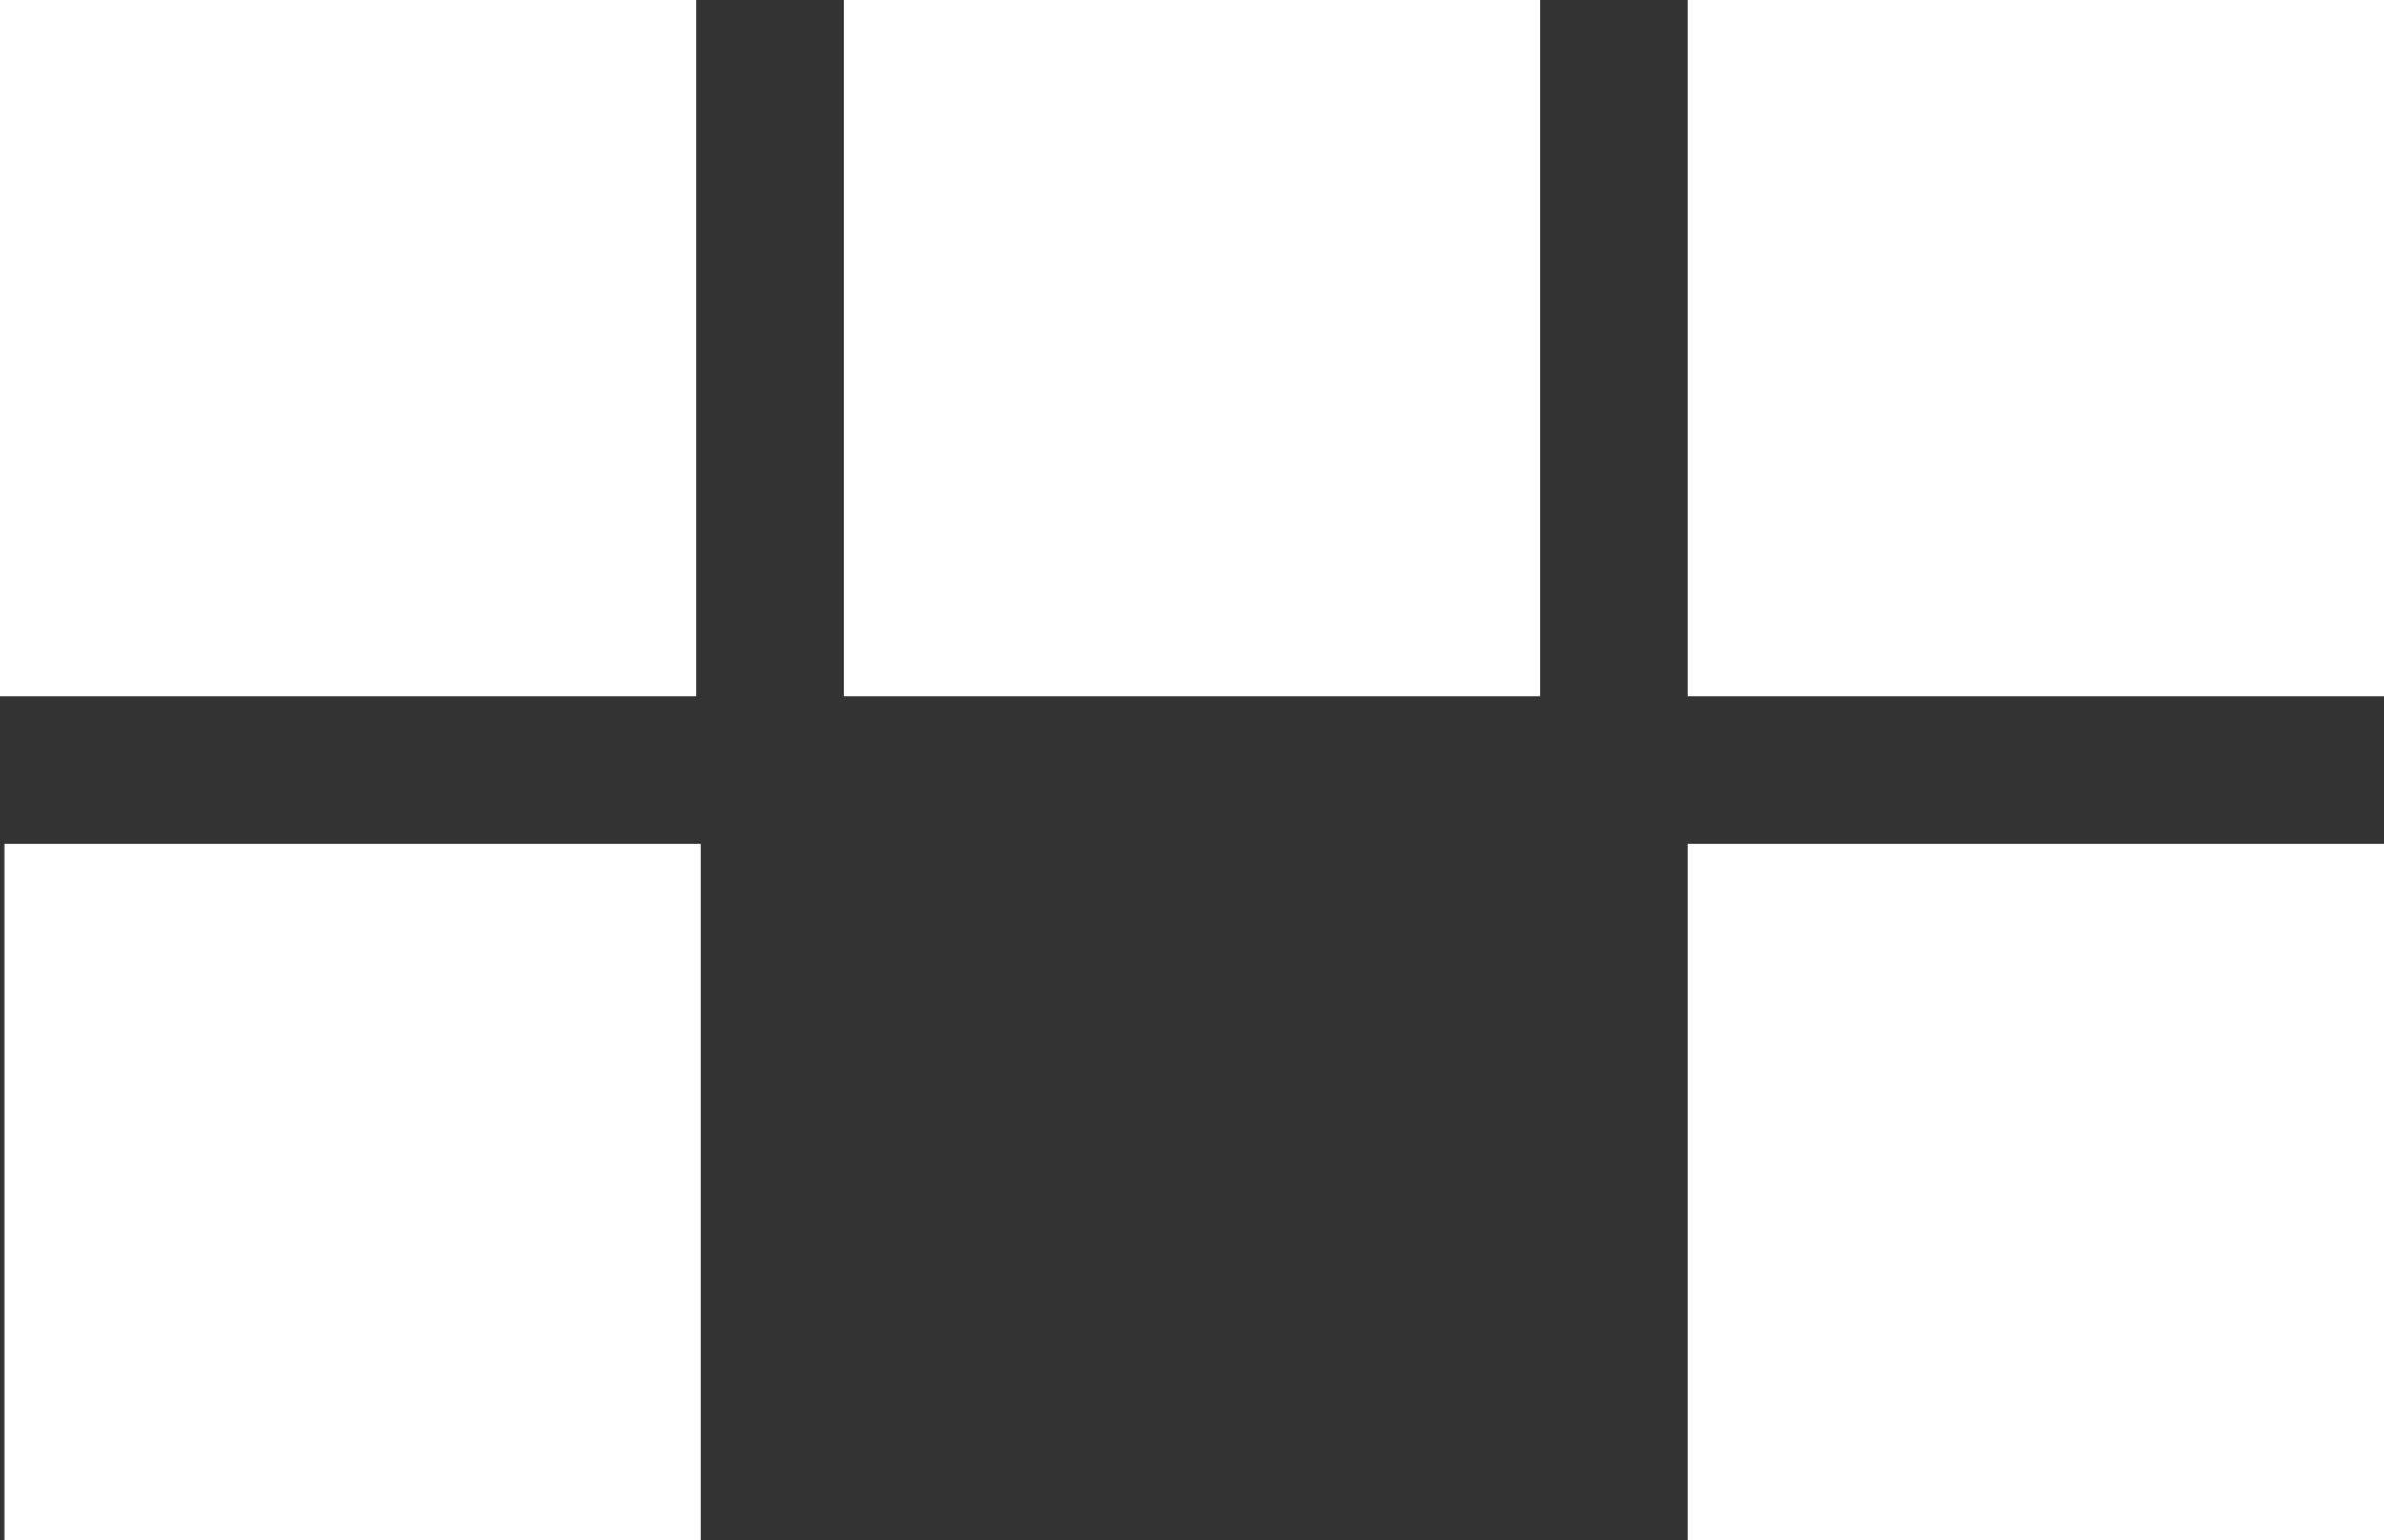 <svg xmlns="http://www.w3.org/2000/svg" viewBox="0 0 242.2 156.47"><rect x="0" y="0" width="242.2" height="156.47" fill="#333333" stroke="none"/><defs><style>.a{fill:#fff;}</style></defs><title>tetris4</title><rect class="a" width="70.73" height="70.74"/><rect class="a" x="85.73" width="70.74" height="70.74"/><rect class="a" x="171.46" width="70.74" height="70.74"/><rect class="a" x="171.46" y="85.73" width="70.74" height="70.74"/><rect class="a" x="0.45" y="85.73" width="70.74" height="70.74"/></svg>